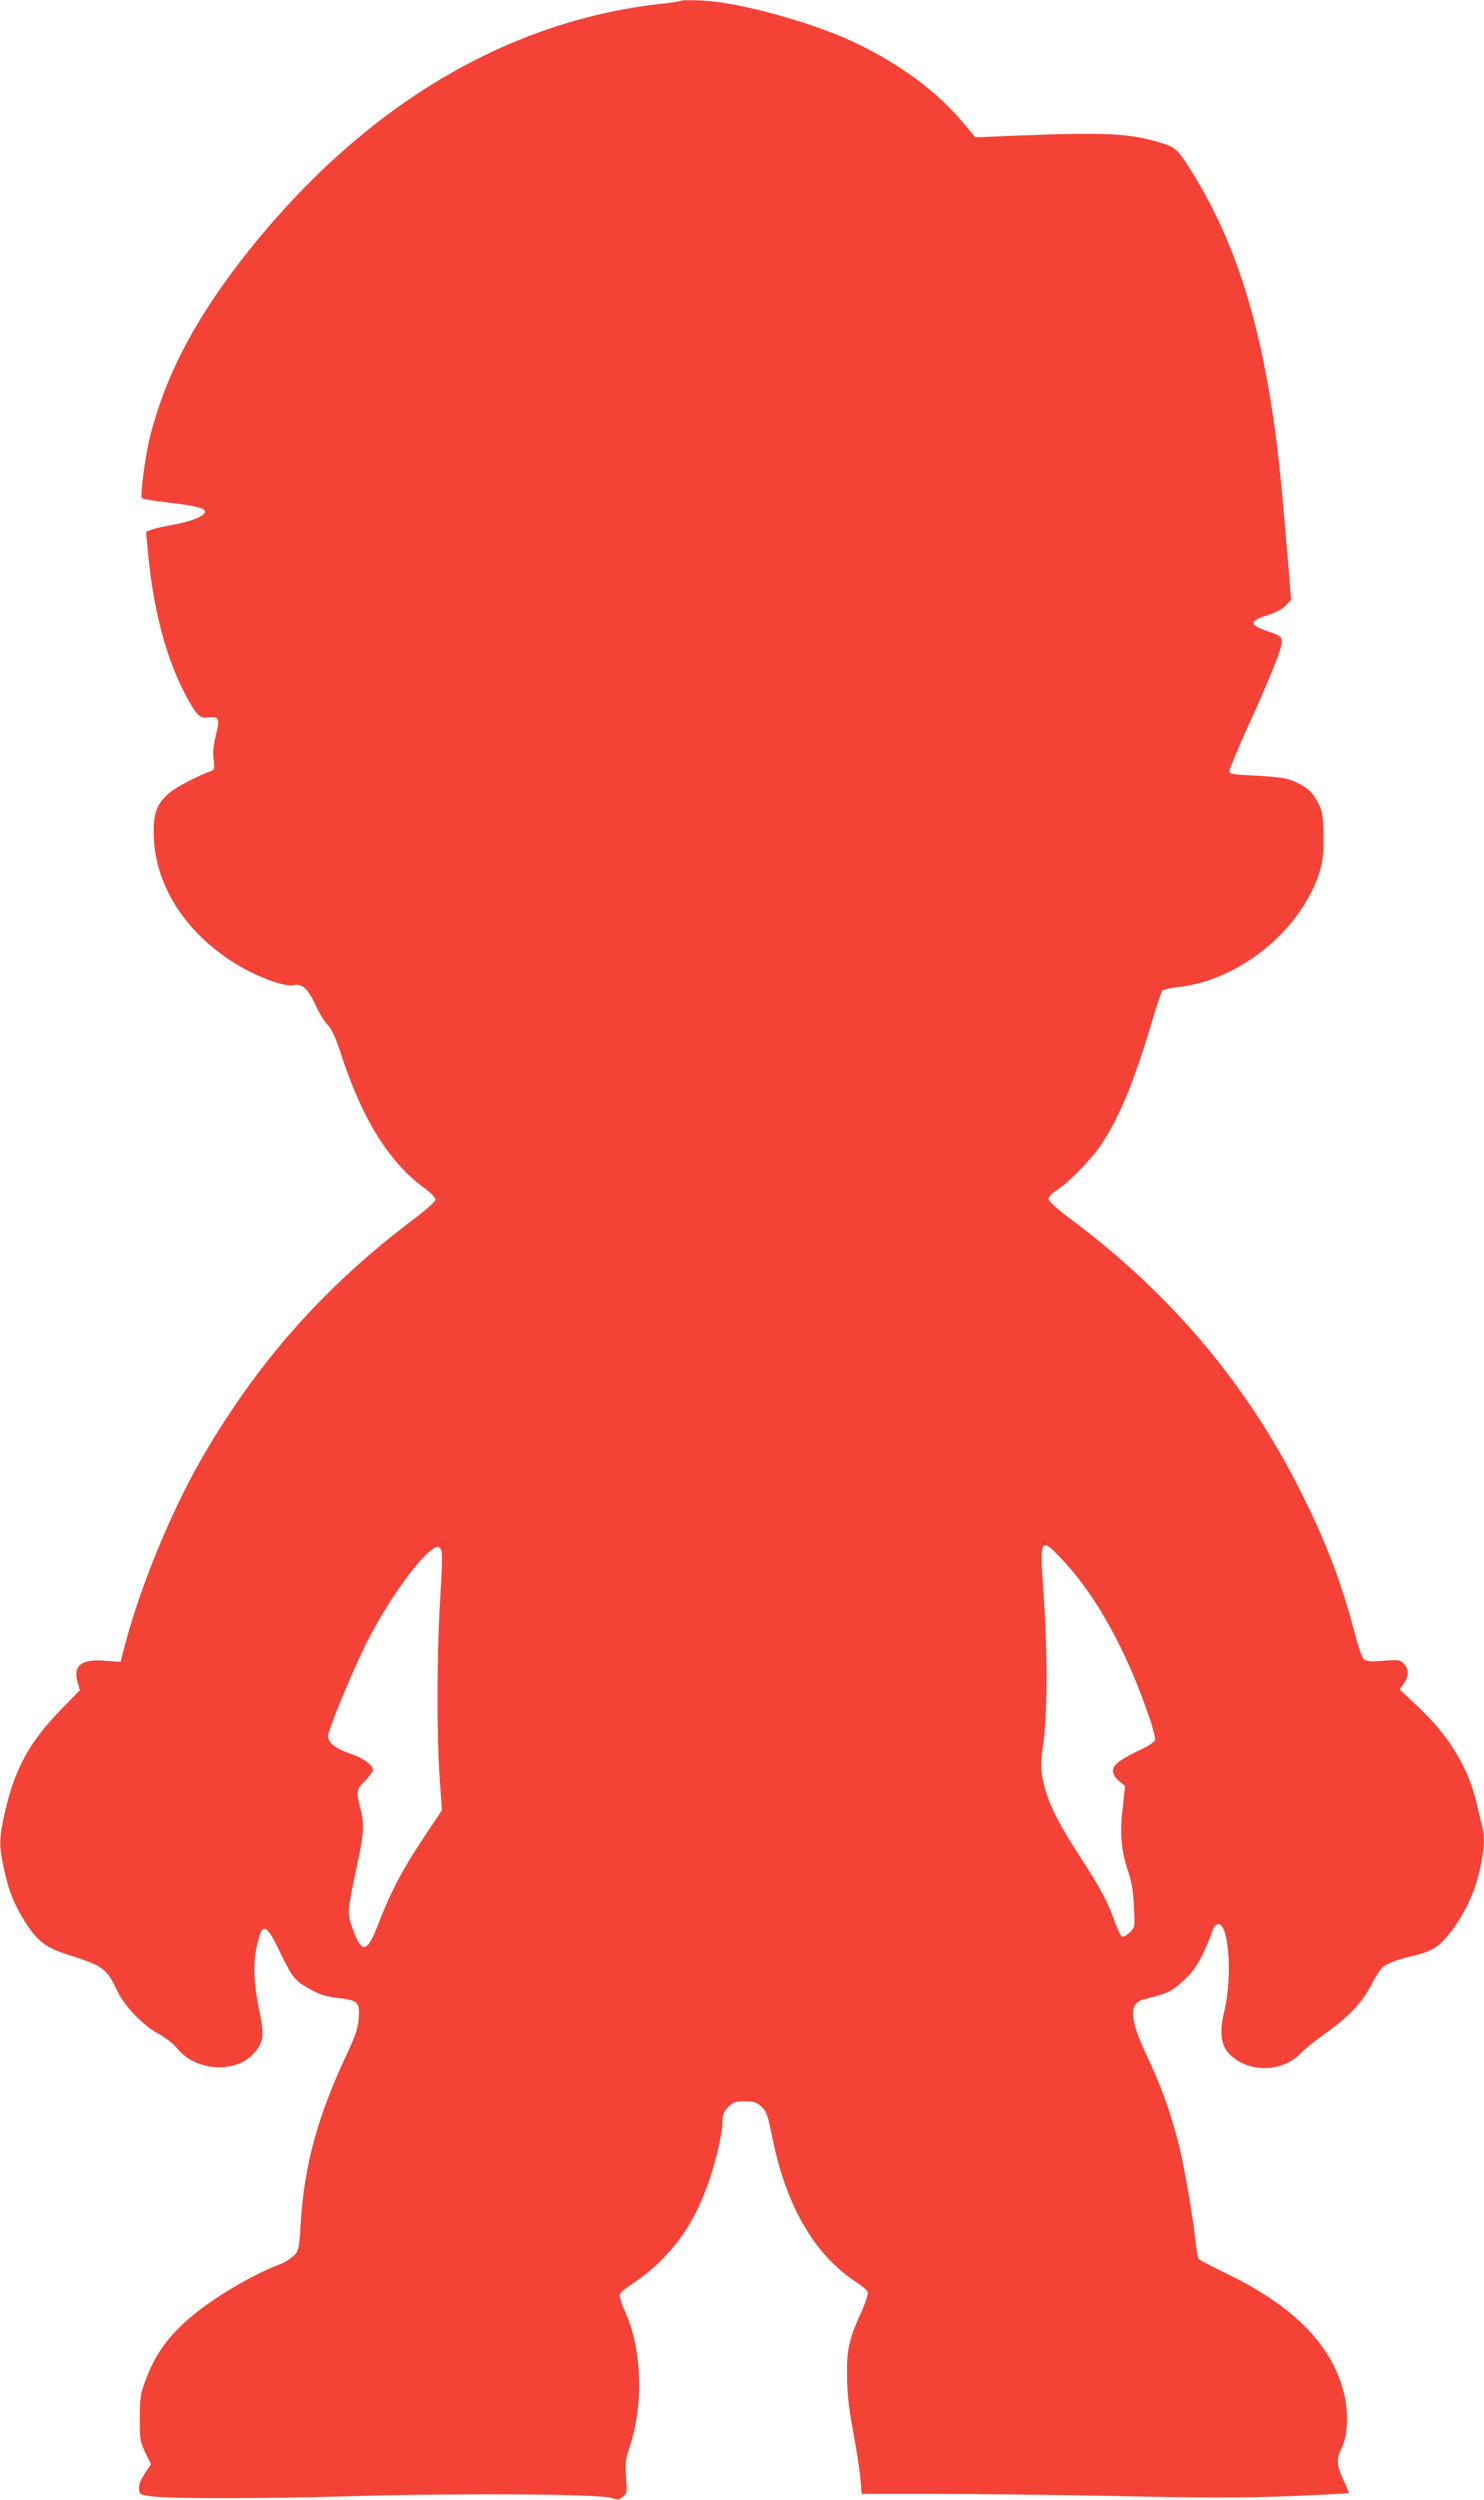 <?xml version="1.0" standalone="no"?>
<!DOCTYPE svg PUBLIC "-//W3C//DTD SVG 20010904//EN"
 "http://www.w3.org/TR/2001/REC-SVG-20010904/DTD/svg10.dtd">
<svg version="1.0" xmlns="http://www.w3.org/2000/svg"
 width="760pt" height="1280pt" viewBox="0 0 760 1280"
 preserveAspectRatio="xMidYMid meet">
<g transform="translate(0,1280) scale(0.1,-0.1)"
fill="#f44336" stroke="none">
<path d="M3490 12797 c-3 -3 -52 -11 -110 -17 -789 -89 -1516 -524 -2105
-1262 -266 -334 -421 -624 -504 -943 -26 -99 -55 -315 -44 -326 4 -4 67 -15
139 -23 136 -16 184 -28 184 -46 0 -21 -66 -49 -154 -65 -50 -9 -104 -21 -120
-27 l-28 -11 7 -76 c27 -314 93 -567 196 -761 54 -101 73 -120 113 -114 57 8
63 -5 42 -89 -13 -53 -17 -90 -12 -126 6 -44 4 -52 -11 -58 -64 -22 -184 -85
-216 -113 -63 -55 -81 -101 -80 -205 1 -248 145 -489 390 -651 118 -79 278
-141 330 -128 38 10 72 -22 109 -102 19 -42 47 -87 62 -102 21 -20 41 -64 76
-172 105 -316 242 -534 415 -660 34 -25 61 -52 61 -62 0 -10 -46 -52 -113
-102 -461 -348 -804 -737 -1088 -1231 -156 -273 -310 -648 -389 -948 l-23 -87
-76 6 c-124 10 -167 -23 -144 -109 l12 -42 -93 -95 c-166 -170 -242 -309 -292
-534 -29 -132 -30 -166 -4 -284 25 -116 50 -179 106 -269 64 -103 106 -135
227 -174 173 -54 194 -70 246 -181 39 -82 134 -181 219 -226 32 -17 73 -50 91
-73 95 -117 303 -128 394 -20 46 55 51 88 28 199 -31 147 -36 253 -17 341 8
40 21 80 27 87 19 23 42 -6 94 -114 62 -128 75 -145 150 -186 50 -29 82 -39
147 -47 103 -12 111 -21 105 -106 -4 -48 -17 -89 -65 -190 -146 -313 -214
-562 -232 -856 -8 -132 -9 -140 -35 -167 -15 -15 -48 -36 -73 -45 -157 -59
-382 -197 -495 -305 -91 -86 -147 -169 -189 -281 -29 -76 -32 -95 -32 -200 -1
-108 1 -120 28 -177 l29 -60 -32 -49 c-22 -33 -31 -57 -29 -78 3 -29 5 -30 68
-38 113 -13 568 -12 1060 2 538 15 1230 10 1292 -10 33 -11 40 -10 59 7 20 17
21 26 15 100 -5 66 -2 92 14 139 78 227 70 513 -20 711 -17 37 -28 75 -25 85
3 9 25 29 48 44 234 154 368 354 448 673 16 63 29 136 29 164 0 41 5 54 29 79
26 25 37 29 85 29 47 0 60 -4 86 -28 26 -24 32 -42 54 -152 70 -352 215 -603
427 -743 31 -20 59 -44 63 -53 3 -9 -11 -54 -33 -103 -64 -142 -75 -190 -73
-326 0 -88 9 -166 32 -290 17 -93 34 -203 37 -243 l6 -72 361 0 c199 0 622 -5
941 -11 445 -10 651 -10 884 -1 168 7 306 14 308 16 2 2 -10 32 -27 67 -35 76
-37 110 -9 164 30 55 36 171 15 267 -56 251 -254 457 -603 625 -76 37 -141 71
-145 77 -3 5 -9 37 -13 70 -15 139 -57 386 -85 502 -42 170 -90 304 -165 464
-92 194 -96 273 -15 293 118 28 141 39 200 94 46 42 70 76 100 137 21 45 42
93 45 108 4 15 14 33 22 40 61 50 90 -247 43 -440 -33 -138 -13 -206 76 -258
97 -57 235 -40 310 37 21 22 75 66 118 97 129 91 199 163 244 250 23 43 49 85
59 95 26 23 77 43 156 61 104 24 139 47 202 130 70 94 117 195 144 314 23 102
26 165 12 221 -6 20 -17 69 -27 110 -40 182 -139 347 -295 495 l-101 95 21 30
c27 37 27 75 0 102 -20 20 -28 21 -103 15 -59 -5 -86 -3 -99 6 -11 8 -30 61
-51 143 -68 258 -149 470 -281 730 -274 543 -661 1001 -1167 1379 -77 58 -118
95 -118 107 0 11 17 30 43 45 58 37 175 156 224 229 93 139 166 313 254 605
28 96 56 180 60 186 5 6 37 14 72 18 280 28 563 228 695 492 49 98 64 173 60
299 -3 99 -6 115 -33 164 -22 39 -42 60 -79 81 -59 34 -92 41 -251 49 -114 6
-120 7 -118 27 1 11 49 125 107 252 58 127 119 272 137 321 37 106 35 111 -44
137 -100 32 -102 54 -9 83 43 13 78 31 96 50 l28 29 -16 199 c-9 109 -23 270
-31 358 -69 737 -206 1224 -459 1632 -72 116 -85 129 -159 151 -158 49 -281
56 -727 38 l-225 -9 -68 81 c-138 164 -344 312 -584 420 -214 96 -572 192
-743 199 -58 3 -107 2 -110 0z m1957 -7991 c169 -180 326 -466 439 -801 19
-54 32 -106 29 -115 -3 -9 -33 -30 -67 -46 -110 -52 -148 -80 -148 -111 0 -18
10 -35 31 -53 l31 -26 -12 -107 c-16 -132 -9 -218 25 -322 20 -58 29 -109 32
-187 6 -105 5 -106 -21 -133 -15 -14 -32 -25 -39 -22 -7 2 -26 42 -42 88 -36
99 -73 167 -185 339 -105 162 -157 270 -177 367 -15 72 -15 88 1 203 21 163
21 463 0 764 -20 287 -17 291 103 162z m-3189 61 c8 -10 7 -77 -3 -243 -18
-279 -19 -689 -4 -921 l12 -173 -75 -112 c-129 -193 -183 -295 -258 -488 -53
-135 -82 -133 -129 9 -23 69 -23 70 33 336 30 139 32 189 11 268 -22 83 -19
95 25 139 22 22 40 47 40 55 0 25 -51 62 -118 84 -72 24 -112 56 -112 89 0 31
121 324 196 475 115 231 304 488 365 494 4 1 11 -5 17 -12z"/>
</g>
</svg>
